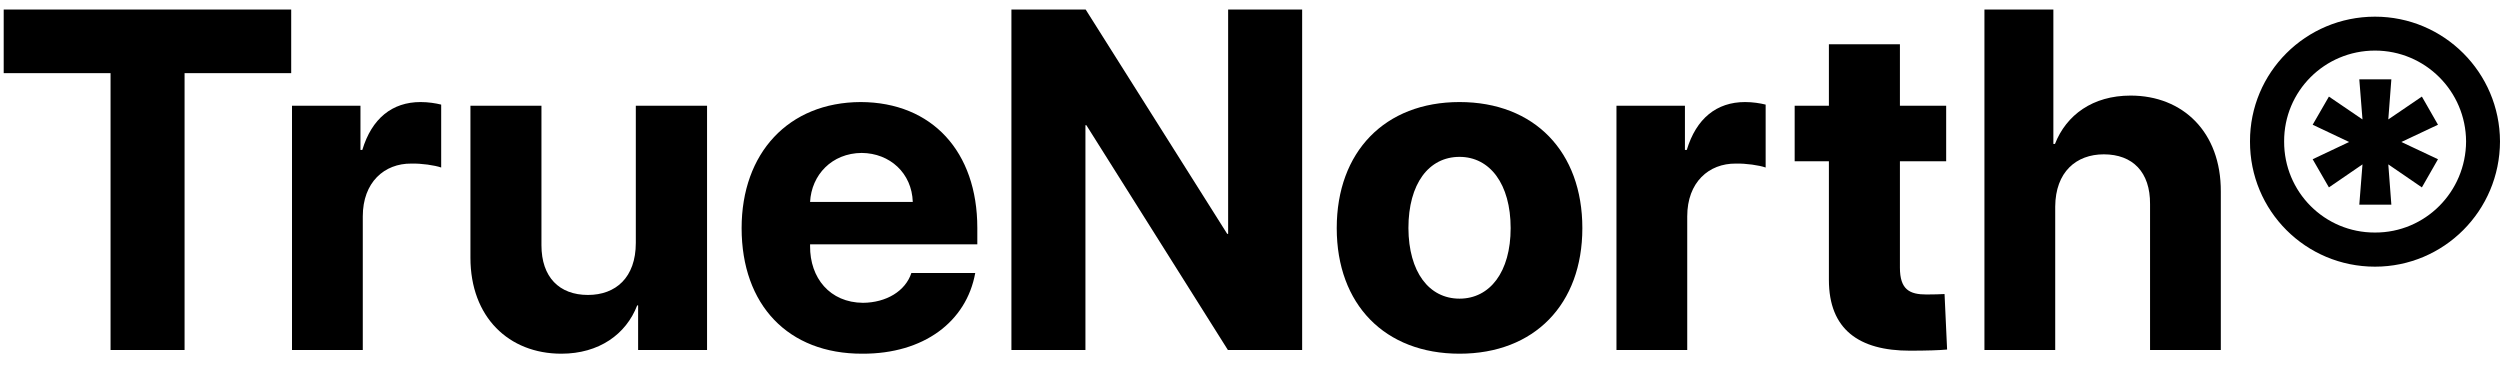 <svg width="150" height="22" viewBox="0 0 150 22" fill="none" xmlns="http://www.w3.org/2000/svg">
<path d="M123.313 12.396V21H119.066V0.572H123.202V8.635H123.299C123.979 6.9 125.561 5.735 127.837 5.735C130.973 5.735 133.263 7.927 133.249 11.494V21H129.003V12.243C129.017 10.328 127.962 9.26 126.227 9.26C124.576 9.26 123.327 10.314 123.313 12.396Z" fill="black"/>
<path d="M114.591 21.041C111.538 21.041 109.734 19.765 109.734 16.795V9.676H107.68V6.345H109.734V2.654H113.995V6.345H116.77V9.676H113.995V16.059C113.995 17.378 114.577 17.669 115.59 17.669C116.021 17.669 116.423 17.655 116.673 17.642L116.826 20.972C116.395 21.014 115.59 21.041 114.591 21.041Z" fill="black"/>
<path d="M96.988 21V6.345H101.096V8.996H101.207C101.776 7.109 102.997 6.123 104.704 6.123C105.162 6.123 105.606 6.193 105.939 6.276V10.051C105.536 9.912 104.759 9.801 104.149 9.815C102.525 9.801 101.234 10.939 101.234 12.979V21H96.988Z" fill="black"/>
<path d="M87.572 21.222C83.09 21.222 80.204 18.266 80.204 13.687C80.204 9.107 83.09 6.123 87.572 6.123C92.069 6.123 94.941 9.107 94.941 13.687C94.941 18.252 92.069 21.222 87.572 21.222ZM87.572 17.919C89.39 17.919 90.639 16.323 90.639 13.687C90.639 11.036 89.39 9.412 87.572 9.412C85.727 9.412 84.505 11.022 84.505 13.687C84.519 16.323 85.741 17.919 87.572 17.919Z" fill="black"/>
<path d="M60.685 21V0.572H65.14L73.633 14.033H73.688V0.572H78.129V21H73.674L65.181 7.511H65.126V21H60.685Z" fill="black"/>
<path d="M51.741 21.222C47.287 21.236 44.497 18.294 44.497 13.687C44.497 9.19 47.301 6.137 51.644 6.123C55.932 6.137 58.639 9.107 58.639 13.673V14.658H48.605V14.769C48.591 16.67 49.785 18.155 51.783 18.169C53.171 18.155 54.323 17.475 54.683 16.379H58.514C57.986 19.307 55.419 21.236 51.741 21.222ZM48.605 12.118H54.767C54.711 10.384 53.393 9.19 51.7 9.176C49.91 9.19 48.688 10.495 48.605 12.118Z" fill="black"/>
<path d="M38.149 14.575V6.345H42.423V21H38.287V18.322H38.232C37.566 20.056 35.942 21.222 33.68 21.222C30.53 21.222 28.226 19.029 28.226 15.463V6.345H32.487V14.713C32.487 16.628 33.555 17.697 35.276 17.697C36.941 17.697 38.149 16.656 38.149 14.575Z" fill="black"/>
<path d="M17.52 21V6.345H21.628V8.996H21.739C22.308 7.109 23.529 6.123 25.236 6.123C25.694 6.123 26.138 6.193 26.471 6.276V10.051C26.069 9.912 25.291 9.801 24.681 9.815C23.057 9.801 21.767 10.939 21.767 12.979V21H17.52Z" fill="black"/>
<path d="M0.222 4.389V0.572H17.472V4.389H11.074V21H6.633V4.389H0.222Z" fill="black"/>
<path fill-rule="evenodd" clip-rule="evenodd" d="M135 8.487C134.987 12.648 138.339 16 142.5 16C146.635 16 149.987 12.648 150 8.487C149.987 4.352 146.635 1 142.5 1C138.339 1 134.987 4.352 135 8.487ZM147.965 8.487C147.952 11.513 145.513 13.965 142.5 13.952C139.474 13.965 137.035 11.513 137.048 8.487C137.035 5.474 139.474 3.035 142.5 3.035C145.513 3.035 147.952 5.474 147.965 8.487ZM141.749 9.863L141.558 12.279H143.481L143.298 9.863L145.313 11.244L146.279 9.554L144.082 8.519L146.279 7.484L145.313 5.795L143.298 7.166L143.481 4.76H141.558L141.749 7.166L139.735 5.795L138.76 7.484L140.947 8.519L138.76 9.554L139.735 11.244L141.749 9.863Z" fill="black"/>
</svg>
